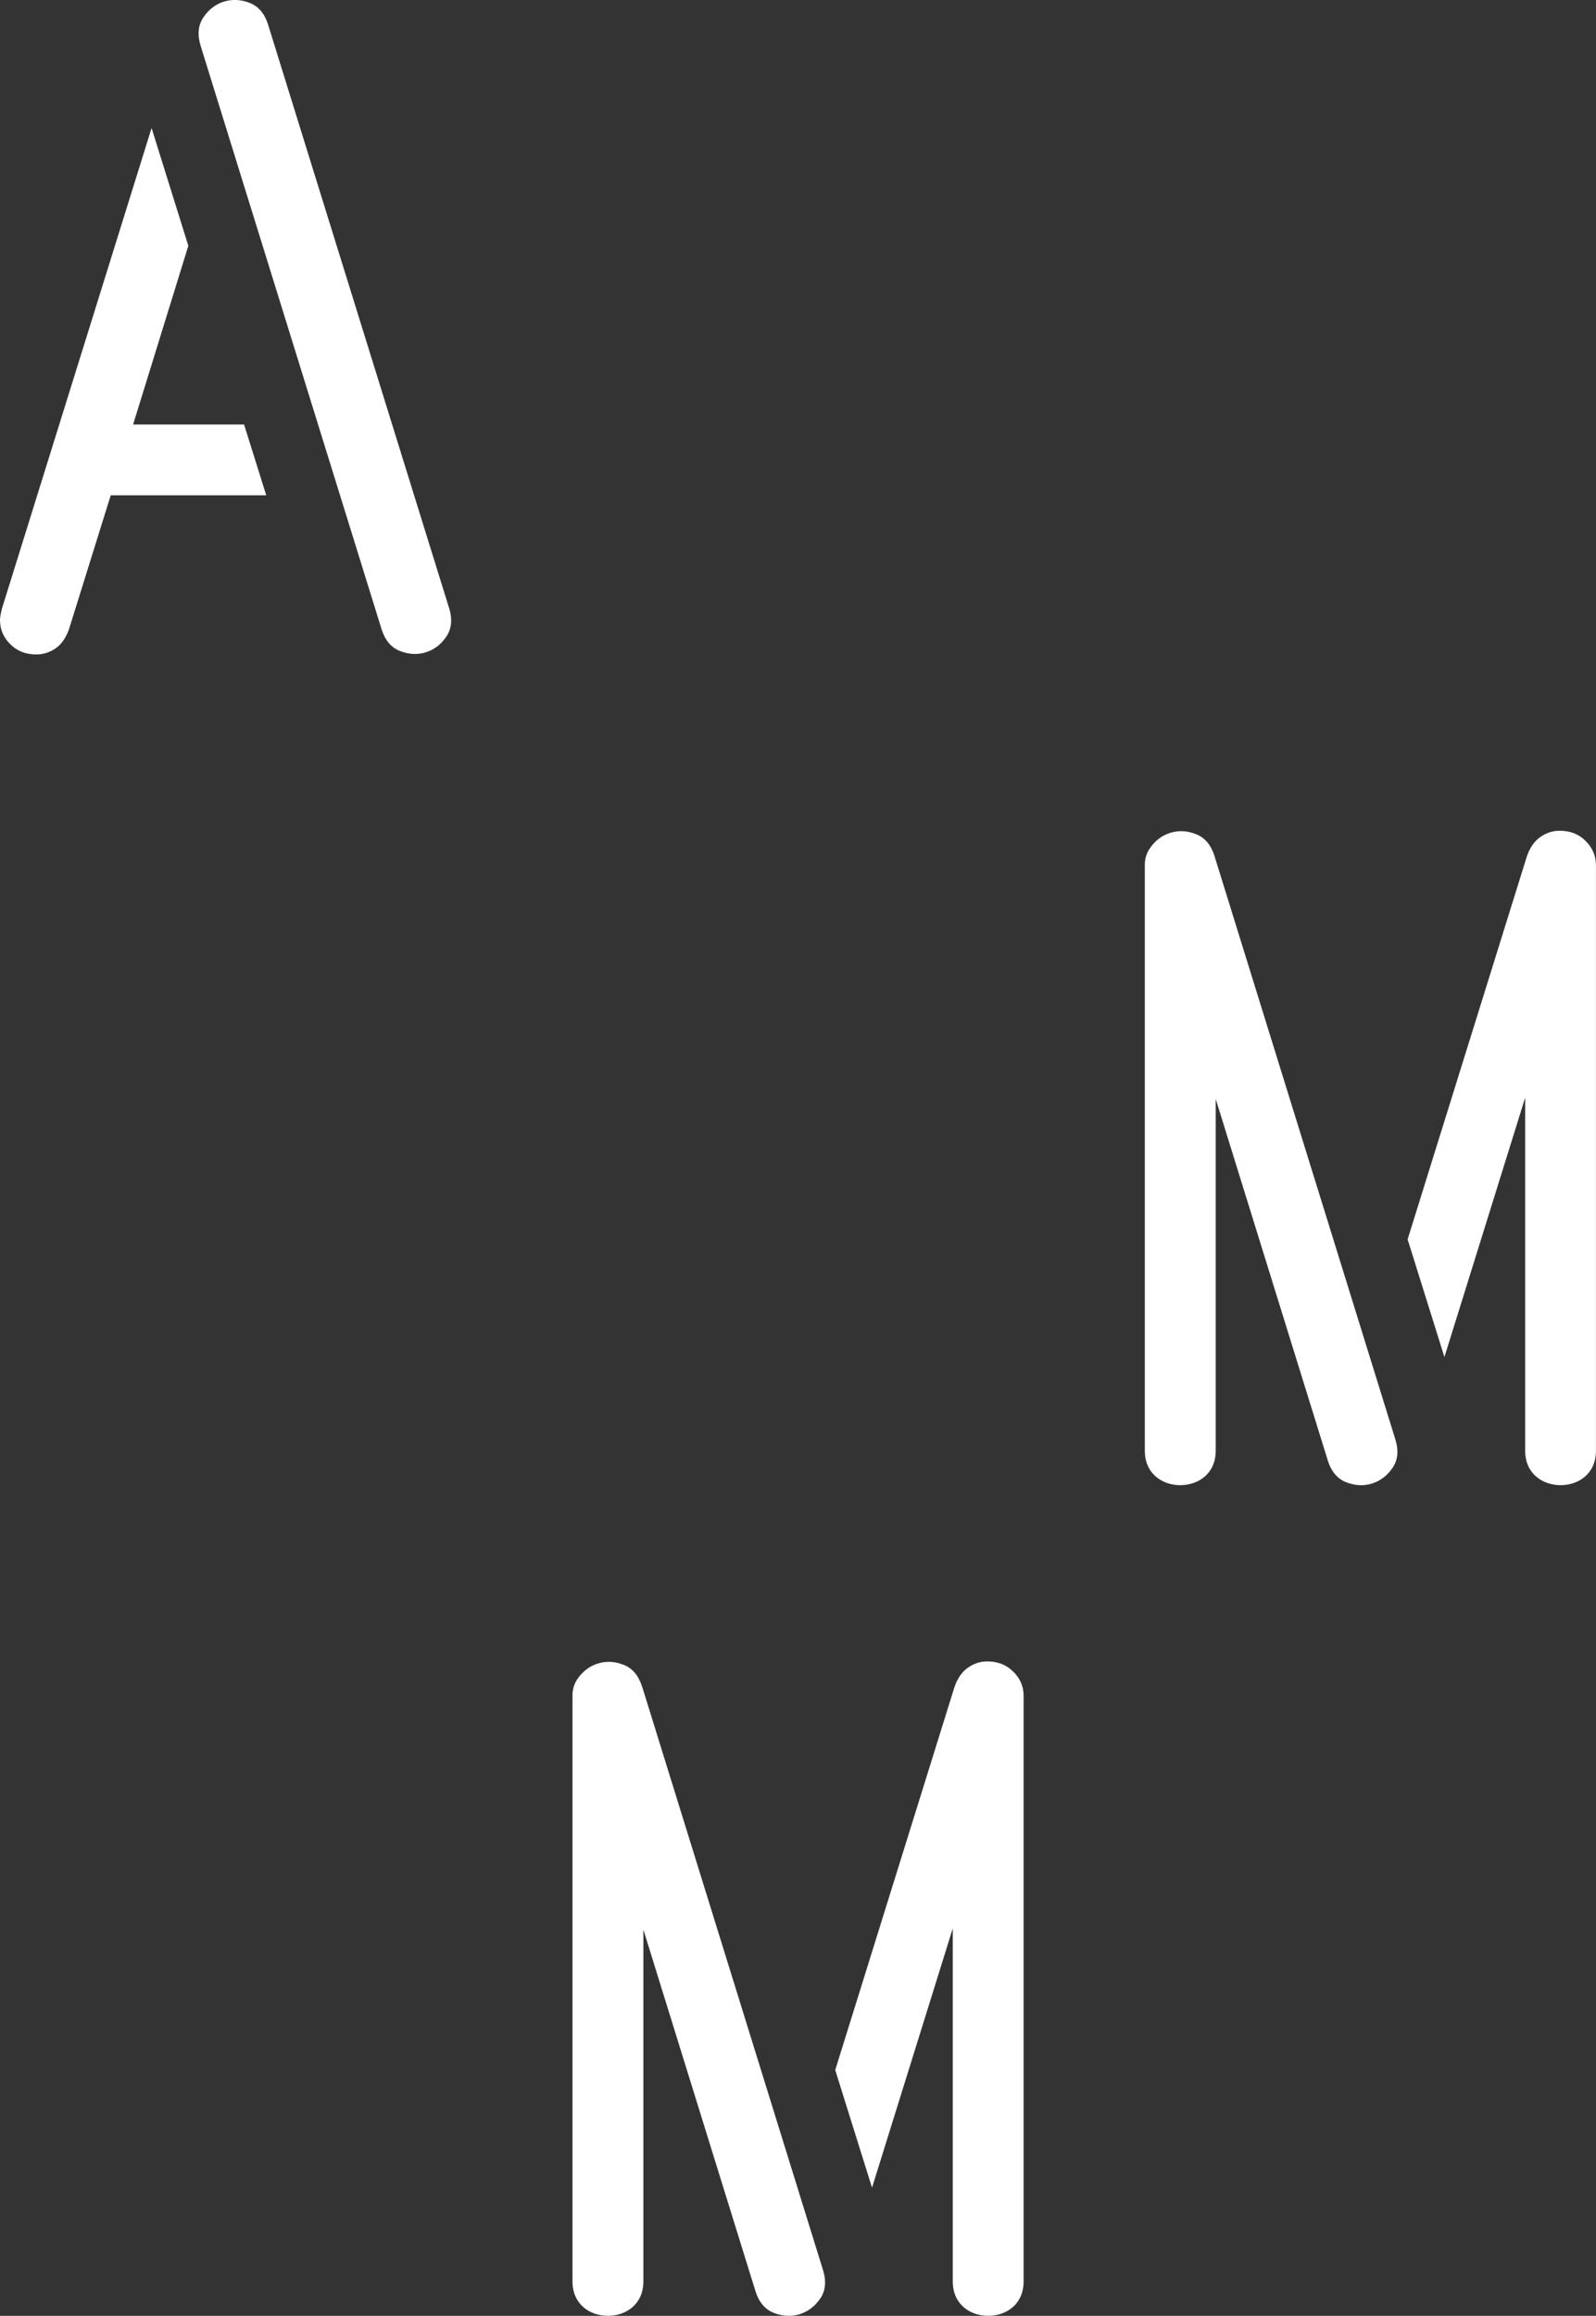 <?xml version="1.0" encoding="UTF-8" standalone="no"?>
<svg
   id="Calque_1"
   data-name="Calque 1"
   viewBox="0 0 335.24 486.34"
   version="1.1"
   sodipodi:docname="logo_white.svg"
   inkscape:version="1.2.1 (9c6d41e, 2022-07-14)"
   xmlns:inkscape="http://www.inkscape.org/namespaces/inkscape"
   xmlns:sodipodi="http://sodipodi.sourceforge.net/DTD/sodipodi-0.dtd"
   xmlns="http://www.w3.org/2000/svg"
   xmlns:svg="http://www.w3.org/2000/svg">
  <rect x="0" y="0" width="335.24" height="486.34" fill="#333333" stroke="none"/>
  <sodipodi:namedview
     id="namedview3513"
     pagecolor="#505050"
     bordercolor="#ffffff"
     borderopacity="1"
     inkscape:showpageshadow="0"
     inkscape:pageopacity="0"
     inkscape:pagecheckerboard="1"
     inkscape:deskcolor="#505050"
     showgrid="false"
     inkscape:zoom="0.83558276"
     inkscape:cx="147.20265"
     inkscape:cy="376.38402"
     inkscape:window-width="1440"
     inkscape:window-height="799"
     inkscape:window-x="0"
     inkscape:window-y="25"
     inkscape:window-maximized="1"
     inkscape:current-layer="Calque_1" />
  <defs
     id="defs3498">
    <style
       id="style3496">
      .cls-1 {
        fill: #ffffff;
        stroke-width: 0px;
      }
    </style>
  </defs>
  <path
     class="cls-1"
     style="fill:#ffffff;stroke:none;fill-opacity:1"
     d="m27.96,89.14l11.6-37.52-7.72-24.73L.39,127.86C.14,128.91,0,129.69,0,130.21,0,132.17.72,133.86,2.16,135.29c1.43,1.44,3.25,2.15,5.47,2.15,1.44,0,2.77-.42,4.01-1.26,1.24-.84,2.18-2.18,2.84-4l8.78-28.17h32.66l-4.65-14.86h-23.31Z"
     id="path3500" />
  <path
     class="cls-1"
     style="fill:#ffffff;stroke:none;fill-opacity:1"
     d="m94.33,127.69L56.33,5.23c-.73-2.36-2.03-3.9-3.89-4.63-1.86-.71-3.65-.8-5.41-.26-1.74.54-3.17,1.64-4.29,3.28-1.13,1.65-1.32,3.65-.59,6.03l37.99,122.46c.74,2.36,2.04,3.9,3.9,4.61,1.87.72,3.67.81,5.39.27,1.75-.55,3.2-1.63,4.3-3.28,1.14-1.65,1.33-3.66.61-6.03"
     id="path3502" />
  <path
     class="cls-1"
     style="fill:#ffffff;stroke:none;fill-opacity:1"
     d="m333.07,176.61c-1.43-1.44-3.25-2.15-5.47-2.15-1.43,0-2.76.42-4,1.28-1.24.83-2.19,2.17-2.85,4l-25.08,80.53,7.73,24.71,16.96-54.46v74.13c0,4.89,3.72,7.24,7.44,7.24s7.43-2.35,7.43-7.24v-122.96c0-1.95-.73-3.65-2.17-5.08"
     id="path3504" />
  <path
     class="cls-1"
     style="fill:#ffffff;stroke:none;fill-opacity:1"
     d="m255.12,179.79c-.75-2.36-2.05-3.91-3.91-4.62-1.86-.73-3.66-.81-5.4-.27-1.75.54-3.18,1.63-4.31,3.29-.71,1.03-1.03,2.19-1.03,3.5v122.96c0,4.9,3.73,7.24,7.45,7.24s7.44-2.35,7.44-7.24v-73.86l23.53,75.87c.73,2.37,2.04,3.91,3.91,4.63,1.84.71,3.66.81,5.41.25,1.71-.55,3.17-1.63,4.29-3.28,1.13-1.64,1.32-3.66.58-6.02l-37.97-122.45Z"
     id="path3506" />
  <path
     class="cls-1"
     style="fill:#ffffff;stroke:none;fill-opacity:1"
     d="m212.83,351.05c-1.43-1.44-3.25-2.15-5.46-2.15-1.43,0-2.76.42-4,1.28-1.24.83-2.19,2.17-2.85,4l-25.08,80.53,7.73,24.71,16.96-54.46v74.13c0,4.89,3.71,7.24,7.44,7.24s7.44-2.35,7.44-7.24v-122.96c0-1.96-.73-3.65-2.17-5.08"
     id="path3508" />
  <path
     class="cls-1"
     style="fill:#ffffff;stroke:none;fill-opacity:1"
     d="m134.88,354.23c-.74-2.36-2.05-3.91-3.9-4.62-1.86-.73-3.66-.81-5.39-.27-1.75.54-3.18,1.63-4.32,3.29-.7,1.03-1.03,2.19-1.02,3.5v122.96c0,4.89,3.73,7.24,7.45,7.24s7.44-2.35,7.44-7.24v-73.86l23.53,75.87c.73,2.37,2.04,3.91,3.91,4.63,1.85.71,3.66.81,5.42.25,1.71-.55,3.17-1.63,4.29-3.28,1.13-1.64,1.31-3.66.57-6.02l-37.97-122.45Z"
     id="path3510" />
</svg>
